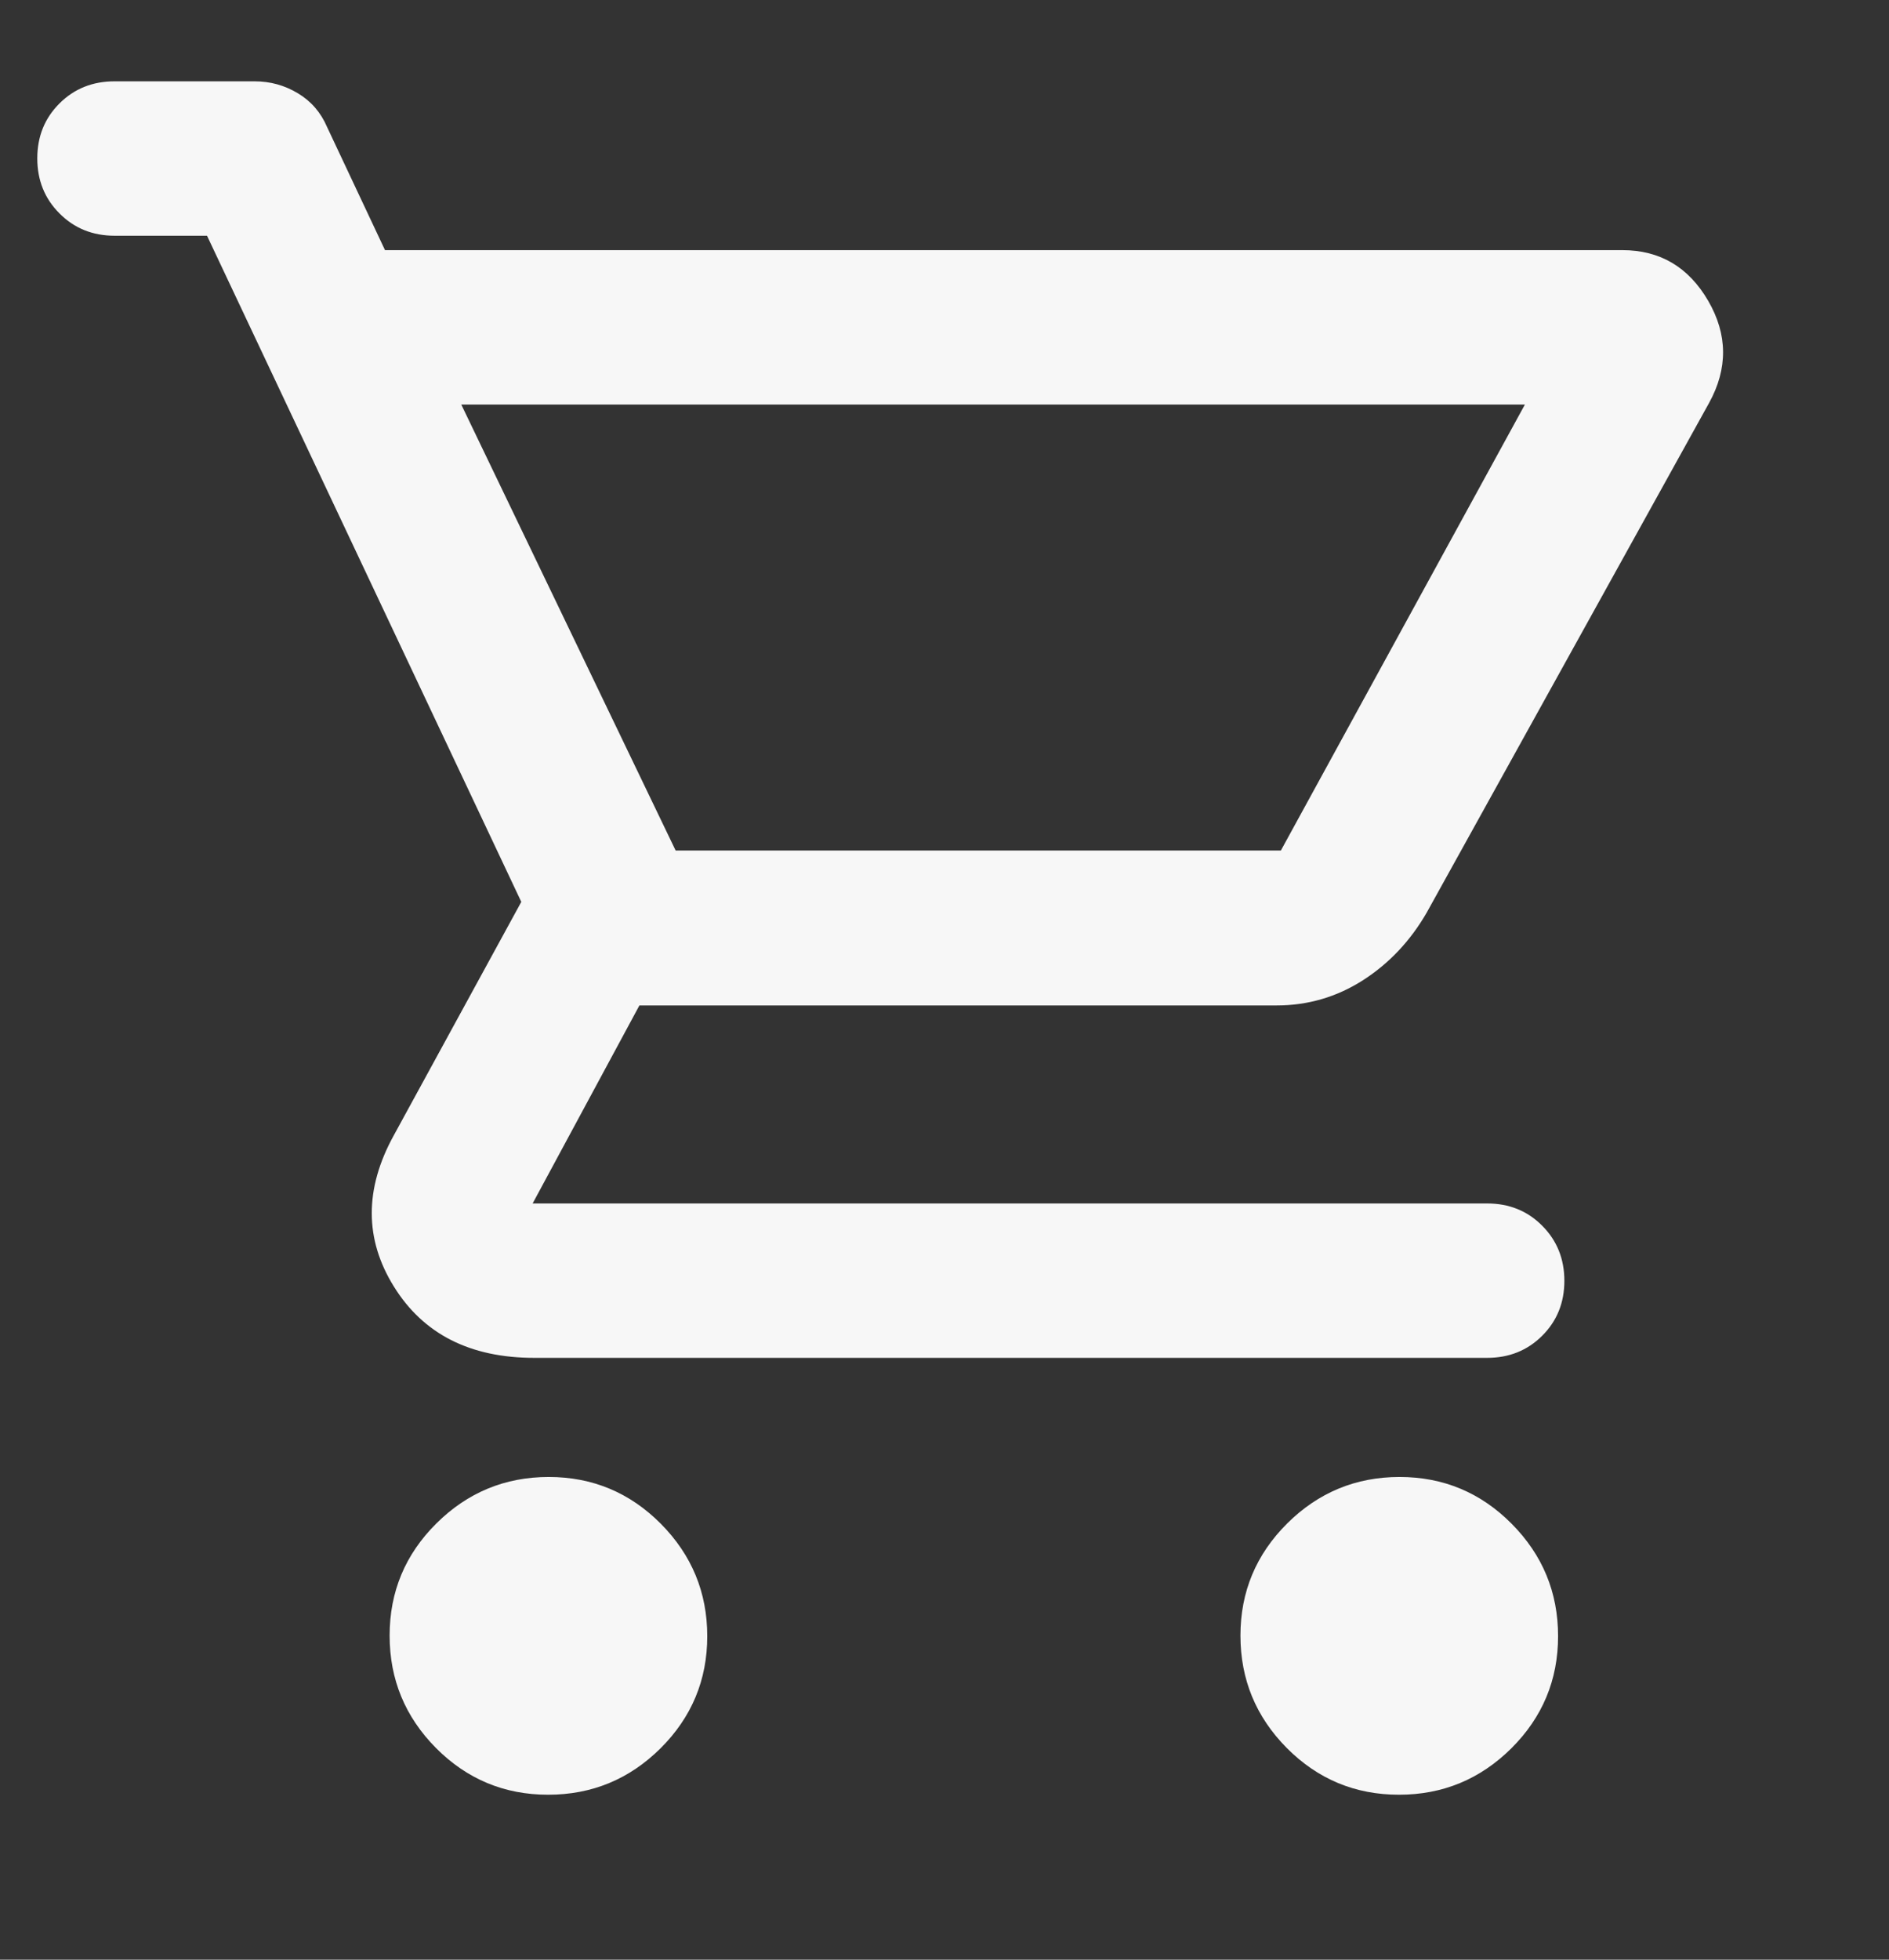 <svg width="27" height="28" viewBox="0 0 27 28" fill="none" xmlns="http://www.w3.org/2000/svg">
<rect x="0" y="0" width="27" height="28" fill="#333333" stroke="none"/>
<g clip-path="url(#clip0_11370_4909)">
<mask id="mask0_11370_4909" style="mask-type:alpha" maskUnits="userSpaceOnUse" x="-1" y="-2" width="30" height="31">
<rect x="-0.816" y="-1.181" width="29.187" height="29.187" fill="#D9D9D9"/>
</mask>
<g mask="url(#mask0_11370_4909)">
<path d="M7.834 25.643C7.209 25.643 6.675 25.421 6.232 24.976C5.79 24.53 5.569 23.995 5.569 23.369C5.569 22.744 5.791 22.21 6.237 21.767C6.682 21.325 7.218 21.103 7.843 21.103C8.468 21.103 9.002 21.326 9.445 21.771C9.887 22.217 10.109 22.752 10.109 23.378C10.109 24.003 9.886 24.537 9.441 24.98C8.995 25.422 8.46 25.643 7.834 25.643ZM19.996 25.643C19.37 25.643 18.836 25.421 18.393 24.976C17.951 24.53 17.73 23.995 17.73 23.369C17.73 22.744 17.953 22.21 18.398 21.767C18.843 21.325 19.379 21.103 20.004 21.103C20.63 21.103 21.164 21.326 21.606 21.771C22.049 22.217 22.27 22.752 22.27 23.378C22.27 24.003 22.047 24.537 21.602 24.98C21.156 25.422 20.621 25.643 19.996 25.643ZM6.593 5.78L9.657 12.152H18.308L21.796 5.78H6.593ZM5.503 3.574H23.189C23.726 3.574 24.134 3.815 24.415 4.297C24.695 4.779 24.699 5.265 24.429 5.756L20.392 13.04C20.159 13.443 19.856 13.765 19.482 14.005C19.107 14.245 18.695 14.366 18.244 14.366H9.139L7.613 17.195H21.256C21.569 17.195 21.831 17.3 22.042 17.512C22.254 17.724 22.36 17.987 22.36 18.3C22.36 18.614 22.254 18.875 22.042 19.086C21.831 19.296 21.569 19.401 21.256 19.401H7.636C6.721 19.401 6.052 19.062 5.631 18.384C5.209 17.707 5.208 16.986 5.628 16.223L7.451 12.886L2.959 3.368H1.637C1.324 3.368 1.062 3.262 0.851 3.05C0.639 2.839 0.533 2.576 0.533 2.263C0.533 1.949 0.639 1.688 0.851 1.477C1.062 1.267 1.324 1.162 1.637 1.162H3.639C3.863 1.162 4.069 1.219 4.258 1.333C4.447 1.446 4.586 1.607 4.675 1.815L5.503 3.574Z" fill="#F7F7F7"/>
</g>
</g>
<defs>
<clipPath id="clip0_11370_4909">
<rect width="27" height="27" fill="white" transform="translate(0 0.318)"/>
</clipPath>
</defs>
</svg>
